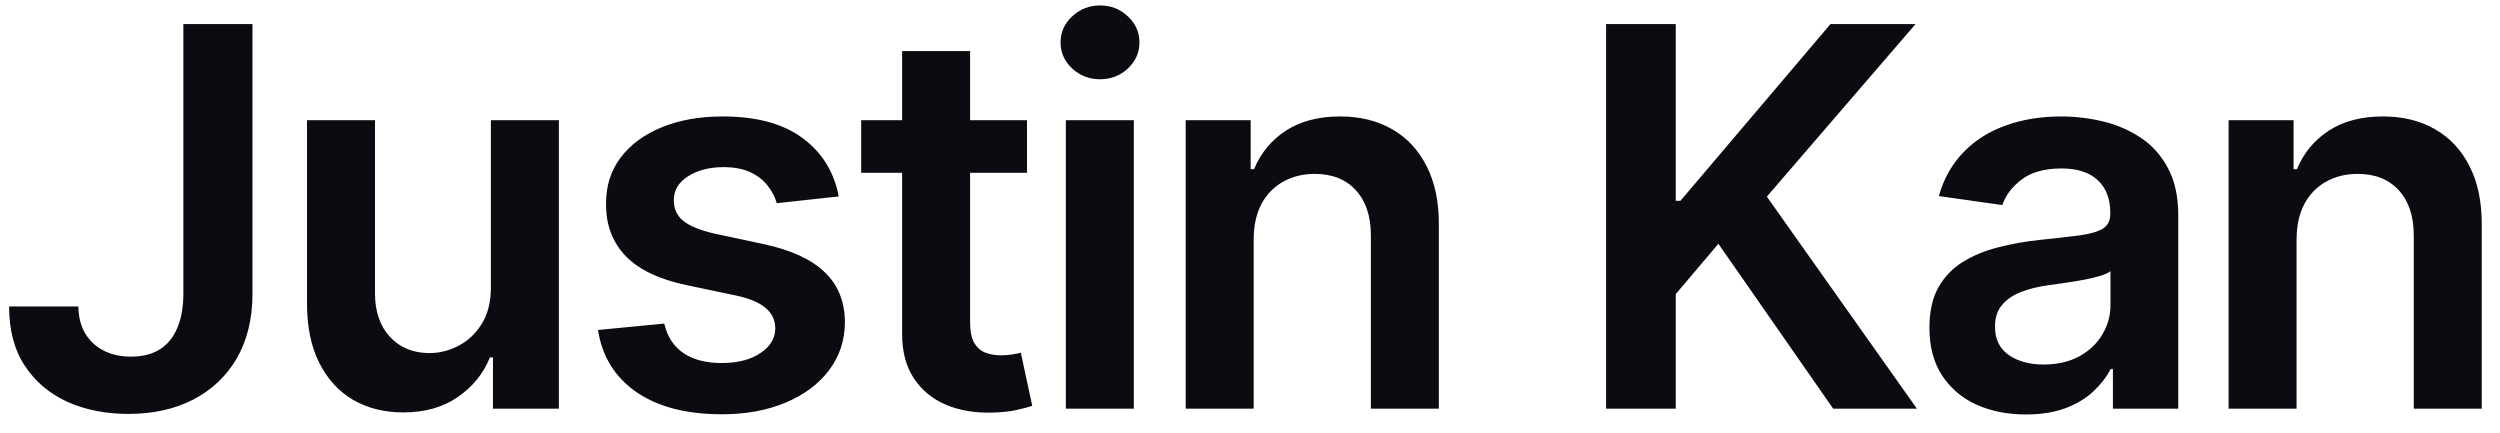 <svg width="104" height="18" viewBox="0 0 104 18" fill="none" xmlns="http://www.w3.org/2000/svg">
<path d="M7.628 1H10.503V12.25C10.498 13.281 10.279 14.169 9.846 14.914C9.414 15.654 8.81 16.224 8.034 16.625C7.263 17.021 6.365 17.219 5.339 17.219C4.401 17.219 3.557 17.052 2.807 16.719C2.063 16.38 1.471 15.88 1.034 15.219C0.596 14.557 0.378 13.734 0.378 12.75H3.261C3.266 13.182 3.359 13.555 3.542 13.867C3.729 14.18 3.987 14.419 4.315 14.586C4.643 14.753 5.021 14.836 5.448 14.836C5.912 14.836 6.305 14.74 6.628 14.547C6.951 14.349 7.195 14.057 7.362 13.672C7.534 13.287 7.622 12.812 7.628 12.25V1ZM20.421 11.953V5H23.249V17H20.507V14.867H20.382C20.111 15.539 19.666 16.088 19.046 16.516C18.431 16.943 17.673 17.156 16.772 17.156C15.986 17.156 15.29 16.982 14.686 16.633C14.087 16.279 13.619 15.766 13.28 15.094C12.941 14.417 12.772 13.599 12.772 12.641V5H15.6V12.203C15.6 12.963 15.809 13.568 16.225 14.016C16.642 14.463 17.189 14.688 17.866 14.688C18.283 14.688 18.686 14.586 19.077 14.383C19.468 14.18 19.788 13.878 20.038 13.477C20.293 13.07 20.421 12.562 20.421 11.953ZM34.891 8.172L32.313 8.453C32.24 8.193 32.113 7.948 31.93 7.719C31.753 7.49 31.514 7.305 31.212 7.164C30.91 7.023 30.54 6.953 30.102 6.953C29.514 6.953 29.019 7.081 28.618 7.336C28.222 7.591 28.027 7.922 28.032 8.328C28.027 8.677 28.154 8.961 28.415 9.18C28.68 9.398 29.118 9.578 29.727 9.719L31.774 10.156C32.91 10.401 33.753 10.789 34.305 11.32C34.863 11.852 35.144 12.547 35.149 13.406C35.144 14.162 34.923 14.828 34.485 15.406C34.053 15.979 33.451 16.427 32.68 16.75C31.91 17.073 31.024 17.234 30.024 17.234C28.555 17.234 27.373 16.927 26.477 16.312C25.581 15.693 25.048 14.831 24.876 13.727L27.634 13.461C27.759 14.003 28.024 14.412 28.43 14.688C28.837 14.963 29.365 15.102 30.016 15.102C30.688 15.102 31.227 14.963 31.634 14.688C32.045 14.412 32.251 14.07 32.251 13.664C32.251 13.32 32.118 13.037 31.852 12.812C31.592 12.588 31.186 12.417 30.634 12.297L28.587 11.867C27.436 11.628 26.584 11.224 26.032 10.656C25.48 10.083 25.206 9.359 25.212 8.484C25.206 7.745 25.407 7.104 25.813 6.562C26.225 6.016 26.795 5.594 27.524 5.297C28.259 4.995 29.105 4.844 30.063 4.844C31.47 4.844 32.576 5.143 33.384 5.742C34.196 6.341 34.699 7.151 34.891 8.172ZM42.723 5V7.188H35.825V5H42.723ZM37.528 2.125H40.356V13.391C40.356 13.771 40.413 14.062 40.528 14.266C40.648 14.463 40.804 14.599 40.997 14.672C41.19 14.745 41.403 14.781 41.638 14.781C41.815 14.781 41.976 14.768 42.122 14.742C42.273 14.716 42.388 14.693 42.466 14.672L42.942 16.883C42.791 16.935 42.575 16.992 42.294 17.055C42.018 17.117 41.679 17.154 41.278 17.164C40.57 17.185 39.932 17.078 39.364 16.844C38.796 16.604 38.346 16.234 38.013 15.734C37.684 15.234 37.523 14.609 37.528 13.859V2.125ZM44.339 17V5H47.167V17H44.339ZM45.761 3.297C45.313 3.297 44.927 3.148 44.604 2.852C44.281 2.549 44.12 2.188 44.12 1.766C44.12 1.339 44.281 0.977 44.604 0.68C44.927 0.378 45.313 0.227 45.761 0.227C46.214 0.227 46.599 0.378 46.917 0.68C47.24 0.977 47.401 1.339 47.401 1.766C47.401 2.188 47.24 2.549 46.917 2.852C46.599 3.148 46.214 3.297 45.761 3.297ZM52.153 9.969V17H49.325V5H52.028V7.039H52.169C52.445 6.367 52.885 5.833 53.489 5.438C54.098 5.042 54.851 4.844 55.747 4.844C56.575 4.844 57.296 5.021 57.911 5.375C58.531 5.729 59.01 6.242 59.348 6.914C59.692 7.586 59.861 8.401 59.856 9.359V17H57.028V9.797C57.028 8.995 56.82 8.367 56.403 7.914C55.992 7.461 55.421 7.234 54.692 7.234C54.197 7.234 53.757 7.344 53.372 7.562C52.992 7.776 52.692 8.086 52.473 8.492C52.26 8.898 52.153 9.391 52.153 9.969ZM66.813 17V1H69.712V8.352H69.907L76.149 1H79.688L73.501 8.18L79.743 17H76.259L71.485 10.141L69.712 12.234V17H66.813ZM84.28 17.242C83.52 17.242 82.835 17.107 82.225 16.836C81.621 16.56 81.142 16.154 80.788 15.617C80.439 15.081 80.264 14.419 80.264 13.633C80.264 12.956 80.389 12.396 80.639 11.953C80.889 11.51 81.231 11.156 81.663 10.891C82.095 10.625 82.582 10.425 83.124 10.289C83.671 10.148 84.236 10.047 84.819 9.984C85.522 9.911 86.093 9.846 86.53 9.789C86.968 9.727 87.285 9.633 87.483 9.508C87.686 9.378 87.788 9.177 87.788 8.906V8.859C87.788 8.271 87.613 7.815 87.264 7.492C86.915 7.169 86.413 7.008 85.757 7.008C85.064 7.008 84.514 7.159 84.108 7.461C83.707 7.763 83.436 8.12 83.296 8.531L80.655 8.156C80.863 7.427 81.207 6.818 81.686 6.328C82.165 5.833 82.751 5.464 83.444 5.219C84.137 4.969 84.902 4.844 85.741 4.844C86.319 4.844 86.895 4.911 87.468 5.047C88.04 5.182 88.564 5.406 89.038 5.719C89.512 6.026 89.892 6.445 90.178 6.977C90.47 7.508 90.616 8.172 90.616 8.969V17H87.897V15.352H87.803C87.632 15.685 87.389 15.997 87.077 16.289C86.77 16.576 86.382 16.807 85.913 16.984C85.449 17.156 84.905 17.242 84.28 17.242ZM85.014 15.164C85.582 15.164 86.074 15.052 86.491 14.828C86.908 14.599 87.228 14.297 87.452 13.922C87.681 13.547 87.796 13.138 87.796 12.695V11.281C87.707 11.354 87.556 11.422 87.343 11.484C87.134 11.547 86.9 11.602 86.639 11.648C86.379 11.695 86.121 11.737 85.866 11.773C85.611 11.81 85.389 11.841 85.202 11.867C84.78 11.925 84.402 12.018 84.069 12.148C83.736 12.279 83.473 12.461 83.28 12.695C83.087 12.925 82.991 13.221 82.991 13.586C82.991 14.107 83.181 14.5 83.561 14.766C83.942 15.031 84.426 15.164 85.014 15.164ZM95.538 9.969V17H92.71V5H95.413V7.039H95.553C95.829 6.367 96.27 5.833 96.874 5.438C97.483 5.042 98.236 4.844 99.132 4.844C99.96 4.844 100.681 5.021 101.296 5.375C101.915 5.729 102.395 6.242 102.733 6.914C103.077 7.586 103.246 8.401 103.241 9.359V17H100.413V9.797C100.413 8.995 100.205 8.367 99.788 7.914C99.376 7.461 98.806 7.234 98.077 7.234C97.582 7.234 97.142 7.344 96.757 7.562C96.376 7.776 96.077 8.086 95.858 8.492C95.645 8.898 95.538 9.391 95.538 9.969Z" fill="#0A0C11"/>
</svg>
